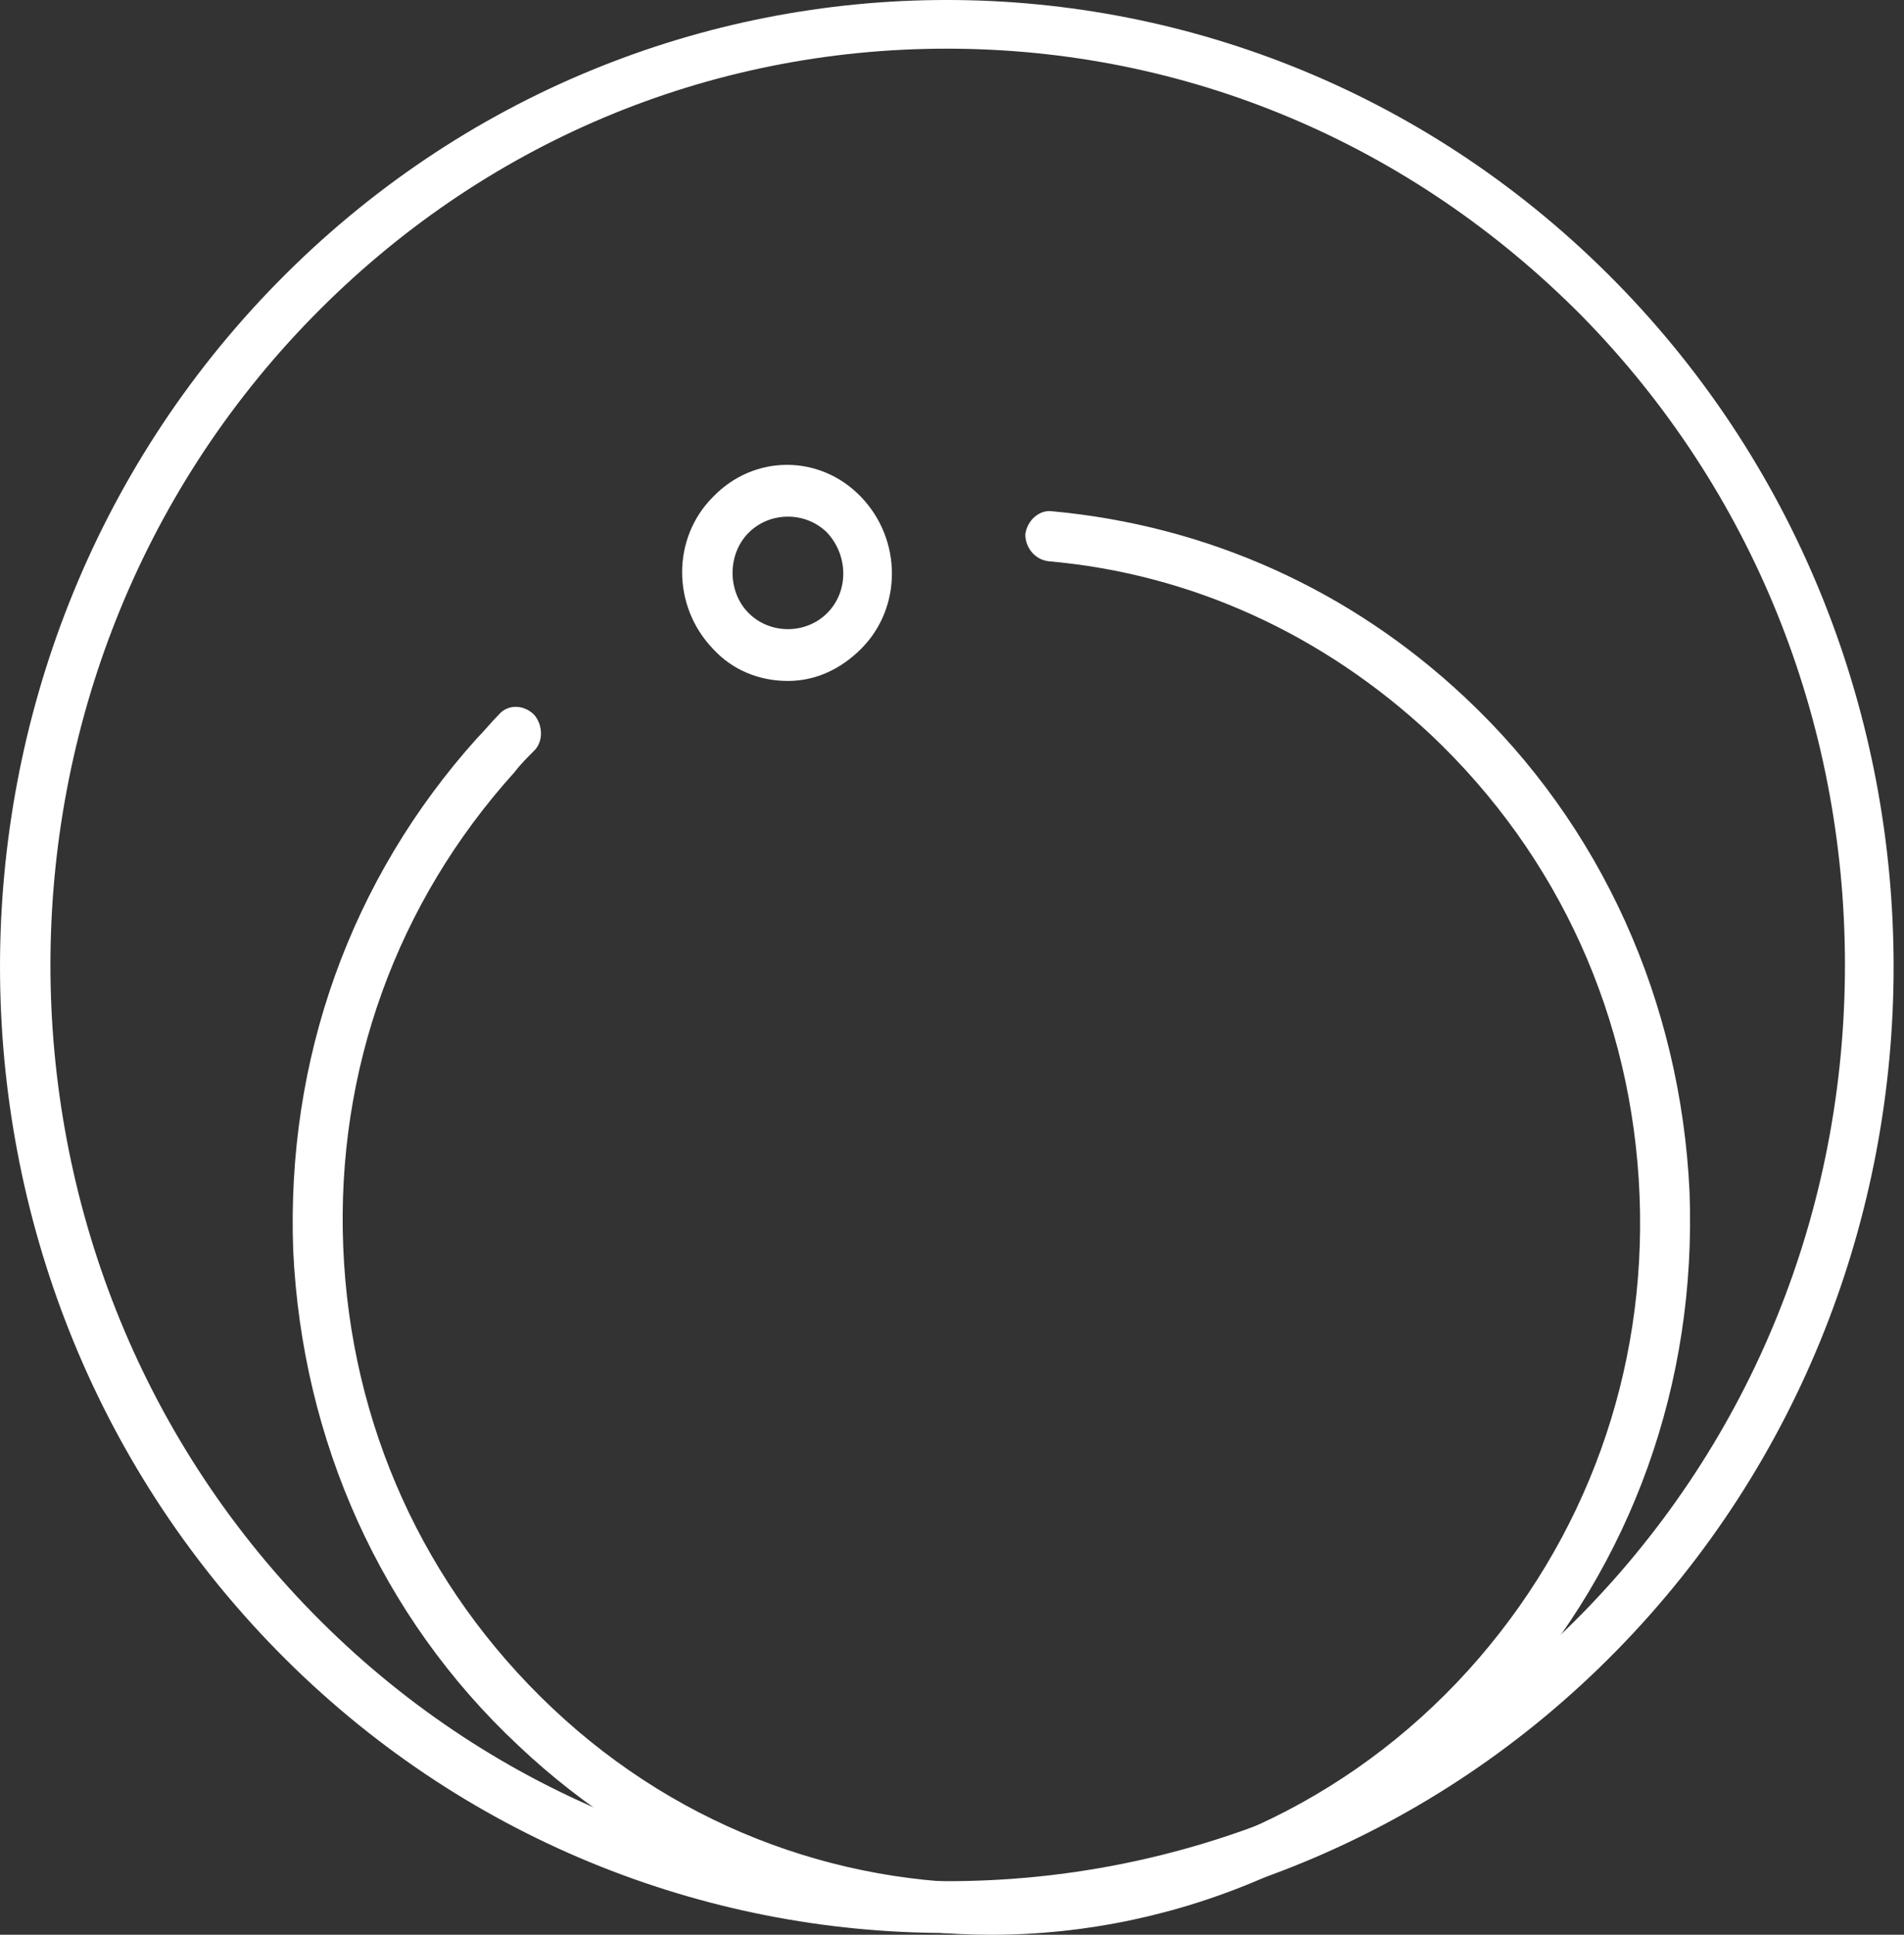 <svg width="63" height="64" viewBox="0 0 63 64" fill="none" xmlns="http://www.w3.org/2000/svg">
    <rect x="0" y="0" width="63" height="64" fill="#333333" stroke="none"/>
    <path
        d="M31.328 63.941C23.293 63.941 15.258 60.81 9.172 54.606C-3.057 42.14 -3.057 21.816 9.172 9.35C21.402 -3.117 41.254 -3.117 53.484 9.35C65.714 21.816 65.714 42.14 53.484 54.606C47.398 60.81 39.363 63.941 31.328 63.941ZM31.328 1.61C23.411 1.61 15.967 4.741 10.354 10.472C-1.226 22.289 -1.226 41.549 10.354 53.365C21.934 65.182 40.781 65.182 52.361 53.365C57.974 47.635 61.046 40.013 61.046 31.919C61.046 23.825 57.974 16.203 52.361 10.472C46.689 4.741 39.245 1.61 31.328 1.61Z"
        fill="#FFFFFF" />
    <path
        d="M32.803 64C27.191 64 21.578 61.932 17.147 57.737C12.597 53.483 9.998 47.634 9.702 41.371C9.466 35.05 11.593 29.082 15.788 24.415C16.024 24.179 16.26 23.883 16.497 23.647C16.792 23.293 17.324 23.293 17.678 23.647C17.974 24.002 17.974 24.533 17.678 24.829C17.442 25.065 17.206 25.301 17.029 25.538C13.129 29.851 11.12 35.404 11.357 41.253C11.593 47.102 14.015 52.479 18.269 56.496C26.954 64.709 40.543 64.118 48.578 55.256C52.477 50.943 54.486 45.389 54.25 39.54C54.014 33.691 51.591 28.314 47.337 24.297C43.792 20.988 39.42 18.98 34.694 18.566C34.221 18.507 33.926 18.093 33.926 17.68C33.985 17.207 34.398 16.853 34.812 16.912C39.952 17.384 44.679 19.511 48.46 23.056C53.009 27.31 55.609 33.159 55.904 39.422C56.141 45.744 54.014 51.711 49.819 56.378C45.21 61.4 39.007 64 32.803 64Z"
        fill="#FFFFFF" />
    <path
        d="M26.071 22.525C25.126 22.525 24.239 22.171 23.59 21.462C22.231 20.044 22.231 17.799 23.59 16.44C24.948 15.022 27.134 15.022 28.493 16.44C29.852 17.858 29.852 20.103 28.493 21.462C27.843 22.112 27.016 22.525 26.071 22.525ZM26.071 17.09C25.598 17.09 25.126 17.267 24.771 17.622C24.062 18.331 24.062 19.571 24.771 20.28C25.48 20.989 26.662 20.989 27.371 20.28C28.08 19.571 28.08 18.39 27.371 17.622C27.016 17.267 26.544 17.09 26.071 17.09Z"
        fill="#FFFFFF" />
</svg>